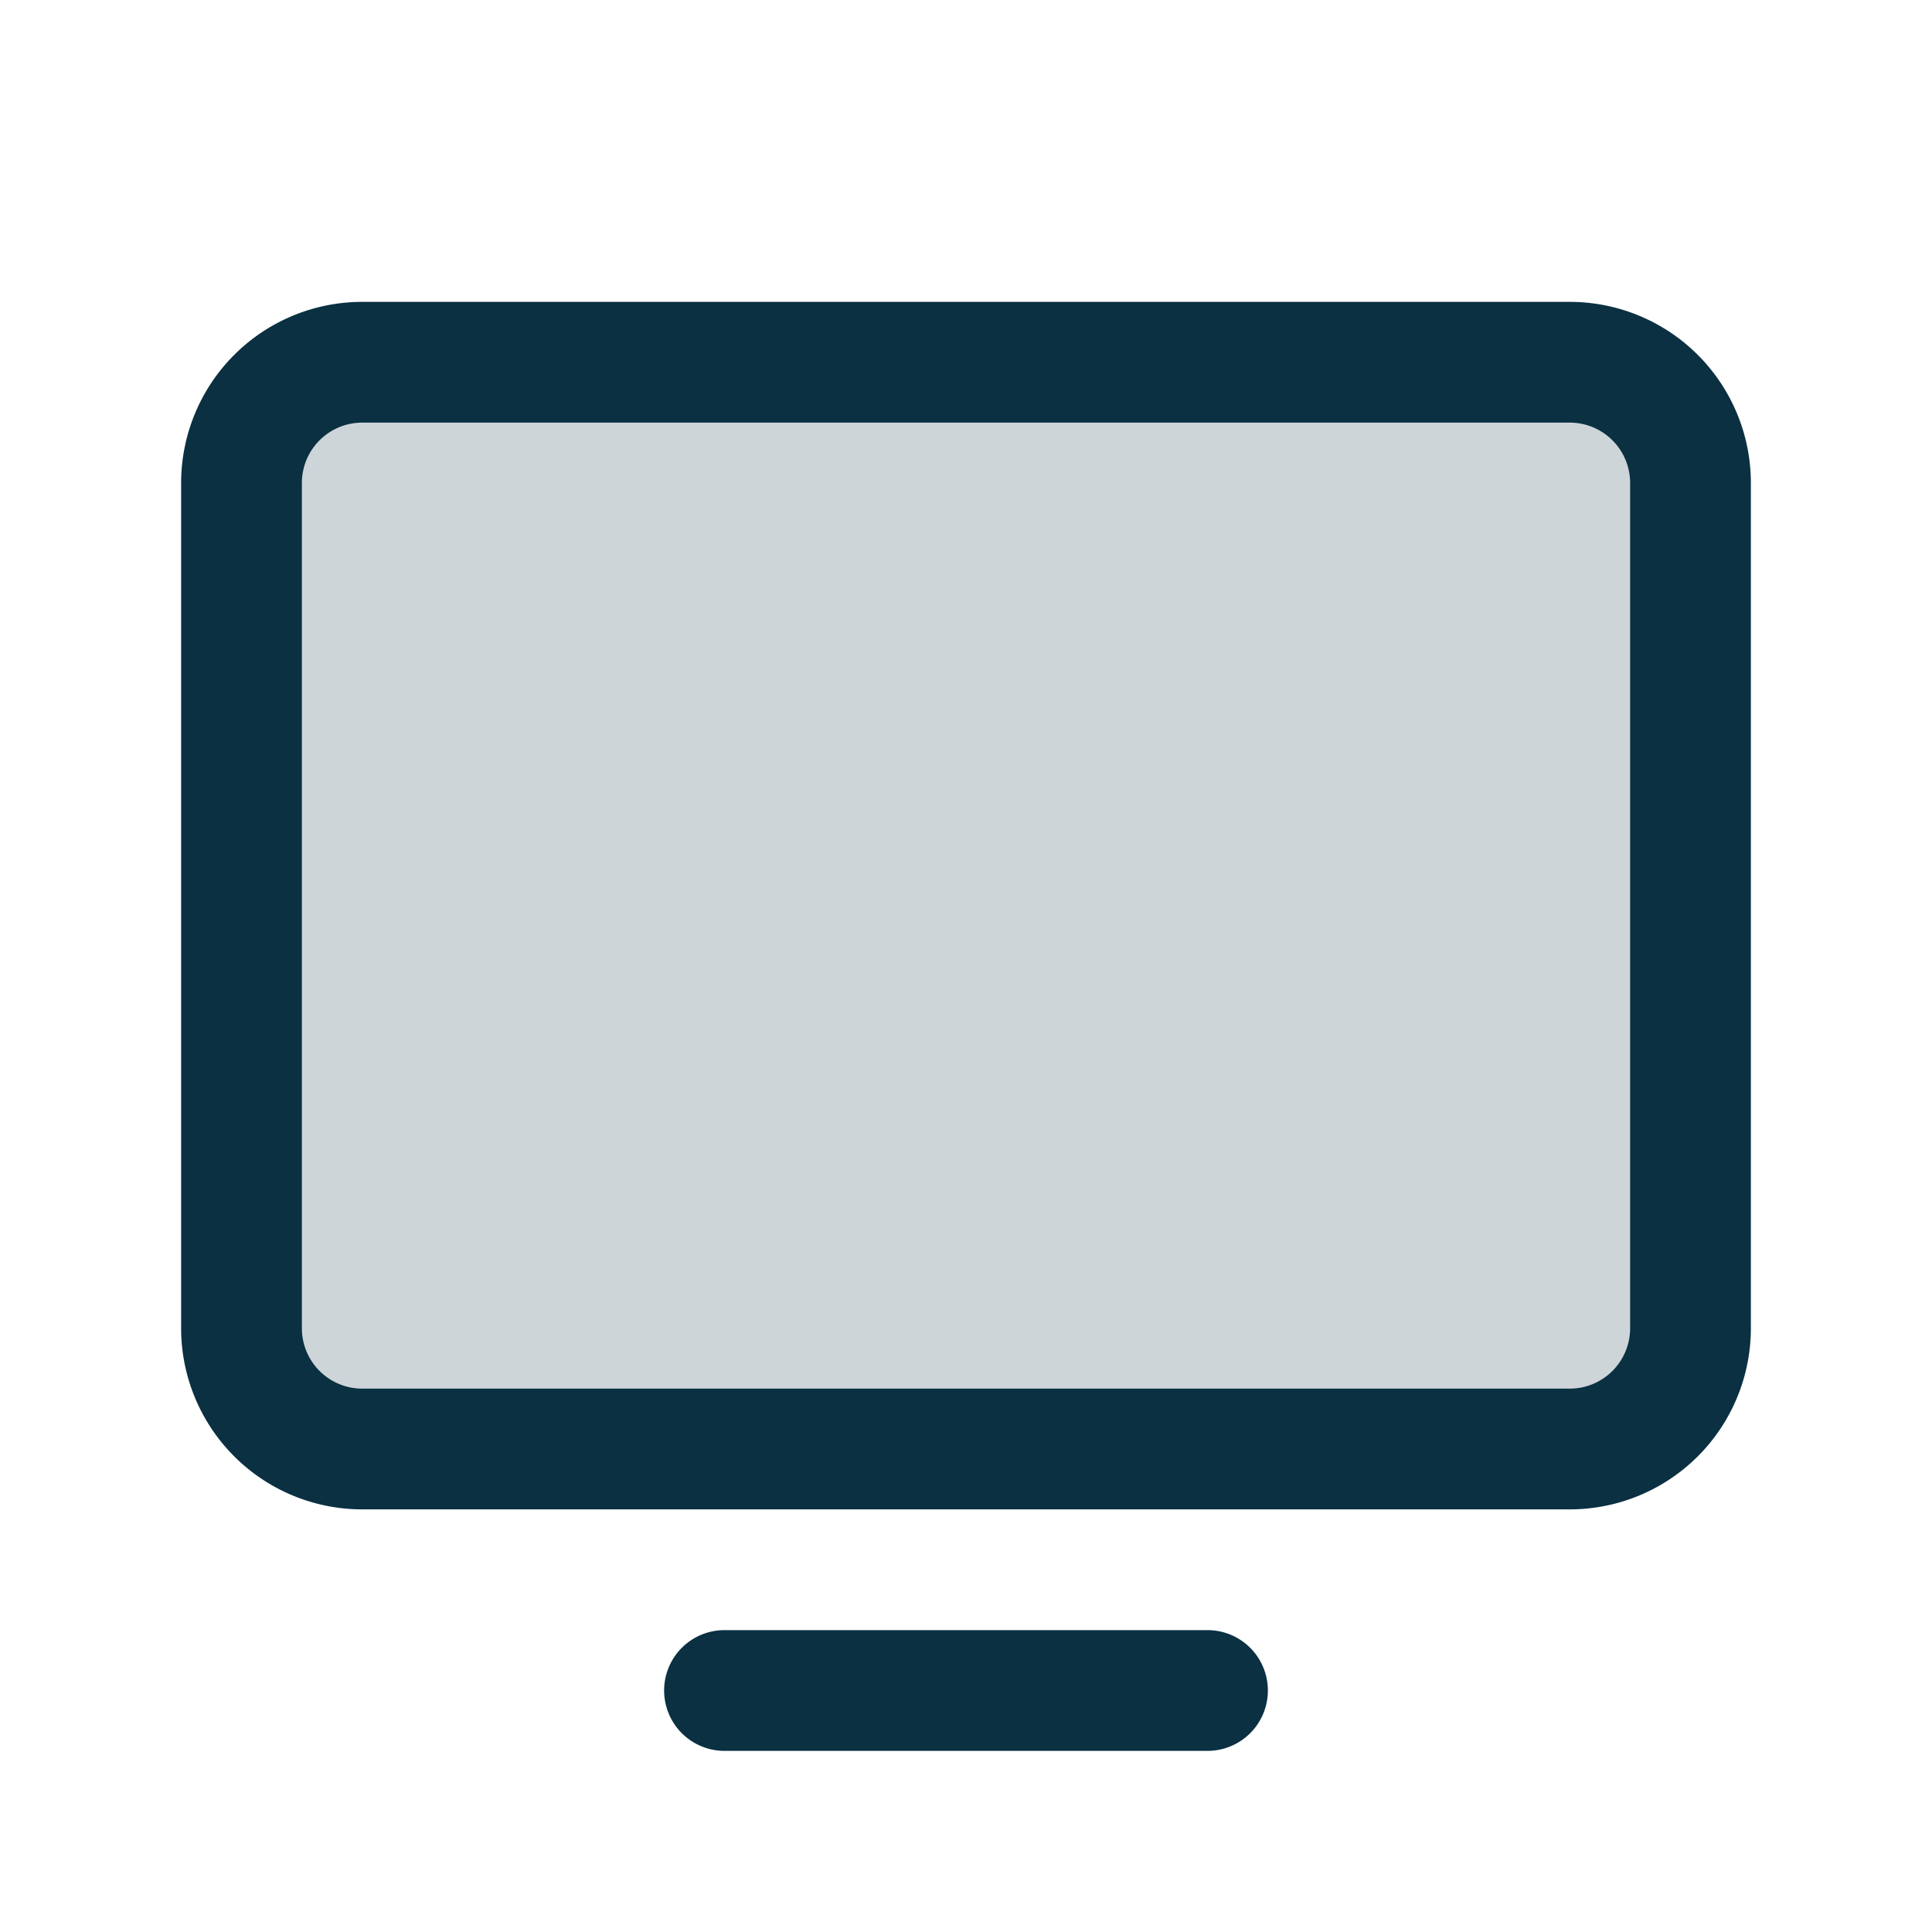 <svg xmlns="http://www.w3.org/2000/svg" viewBox="0 0 256 256" fill="#0A3042"><path d="M224,64V176a16,16,0,0,1-16,16H48a16,16,0,0,1-16-16V64A16,16,0,0,1,48,48H208A16,16,0,0,1,224,64Z" opacity="0.2"/><path d="M208,40H48A24,24,0,0,0,24,64V176a24,24,0,0,0,24,24H208a24,24,0,0,0,24-24V64A24,24,0,0,0,208,40Zm8,136a8,8,0,0,1-8,8H48a8,8,0,0,1-8-8V64a8,8,0,0,1,8-8H208a8,8,0,0,1,8,8Zm-48,48a8,8,0,0,1-8,8H96a8,8,0,0,1,0-16h64A8,8,0,0,1,168,224Z"/></svg>